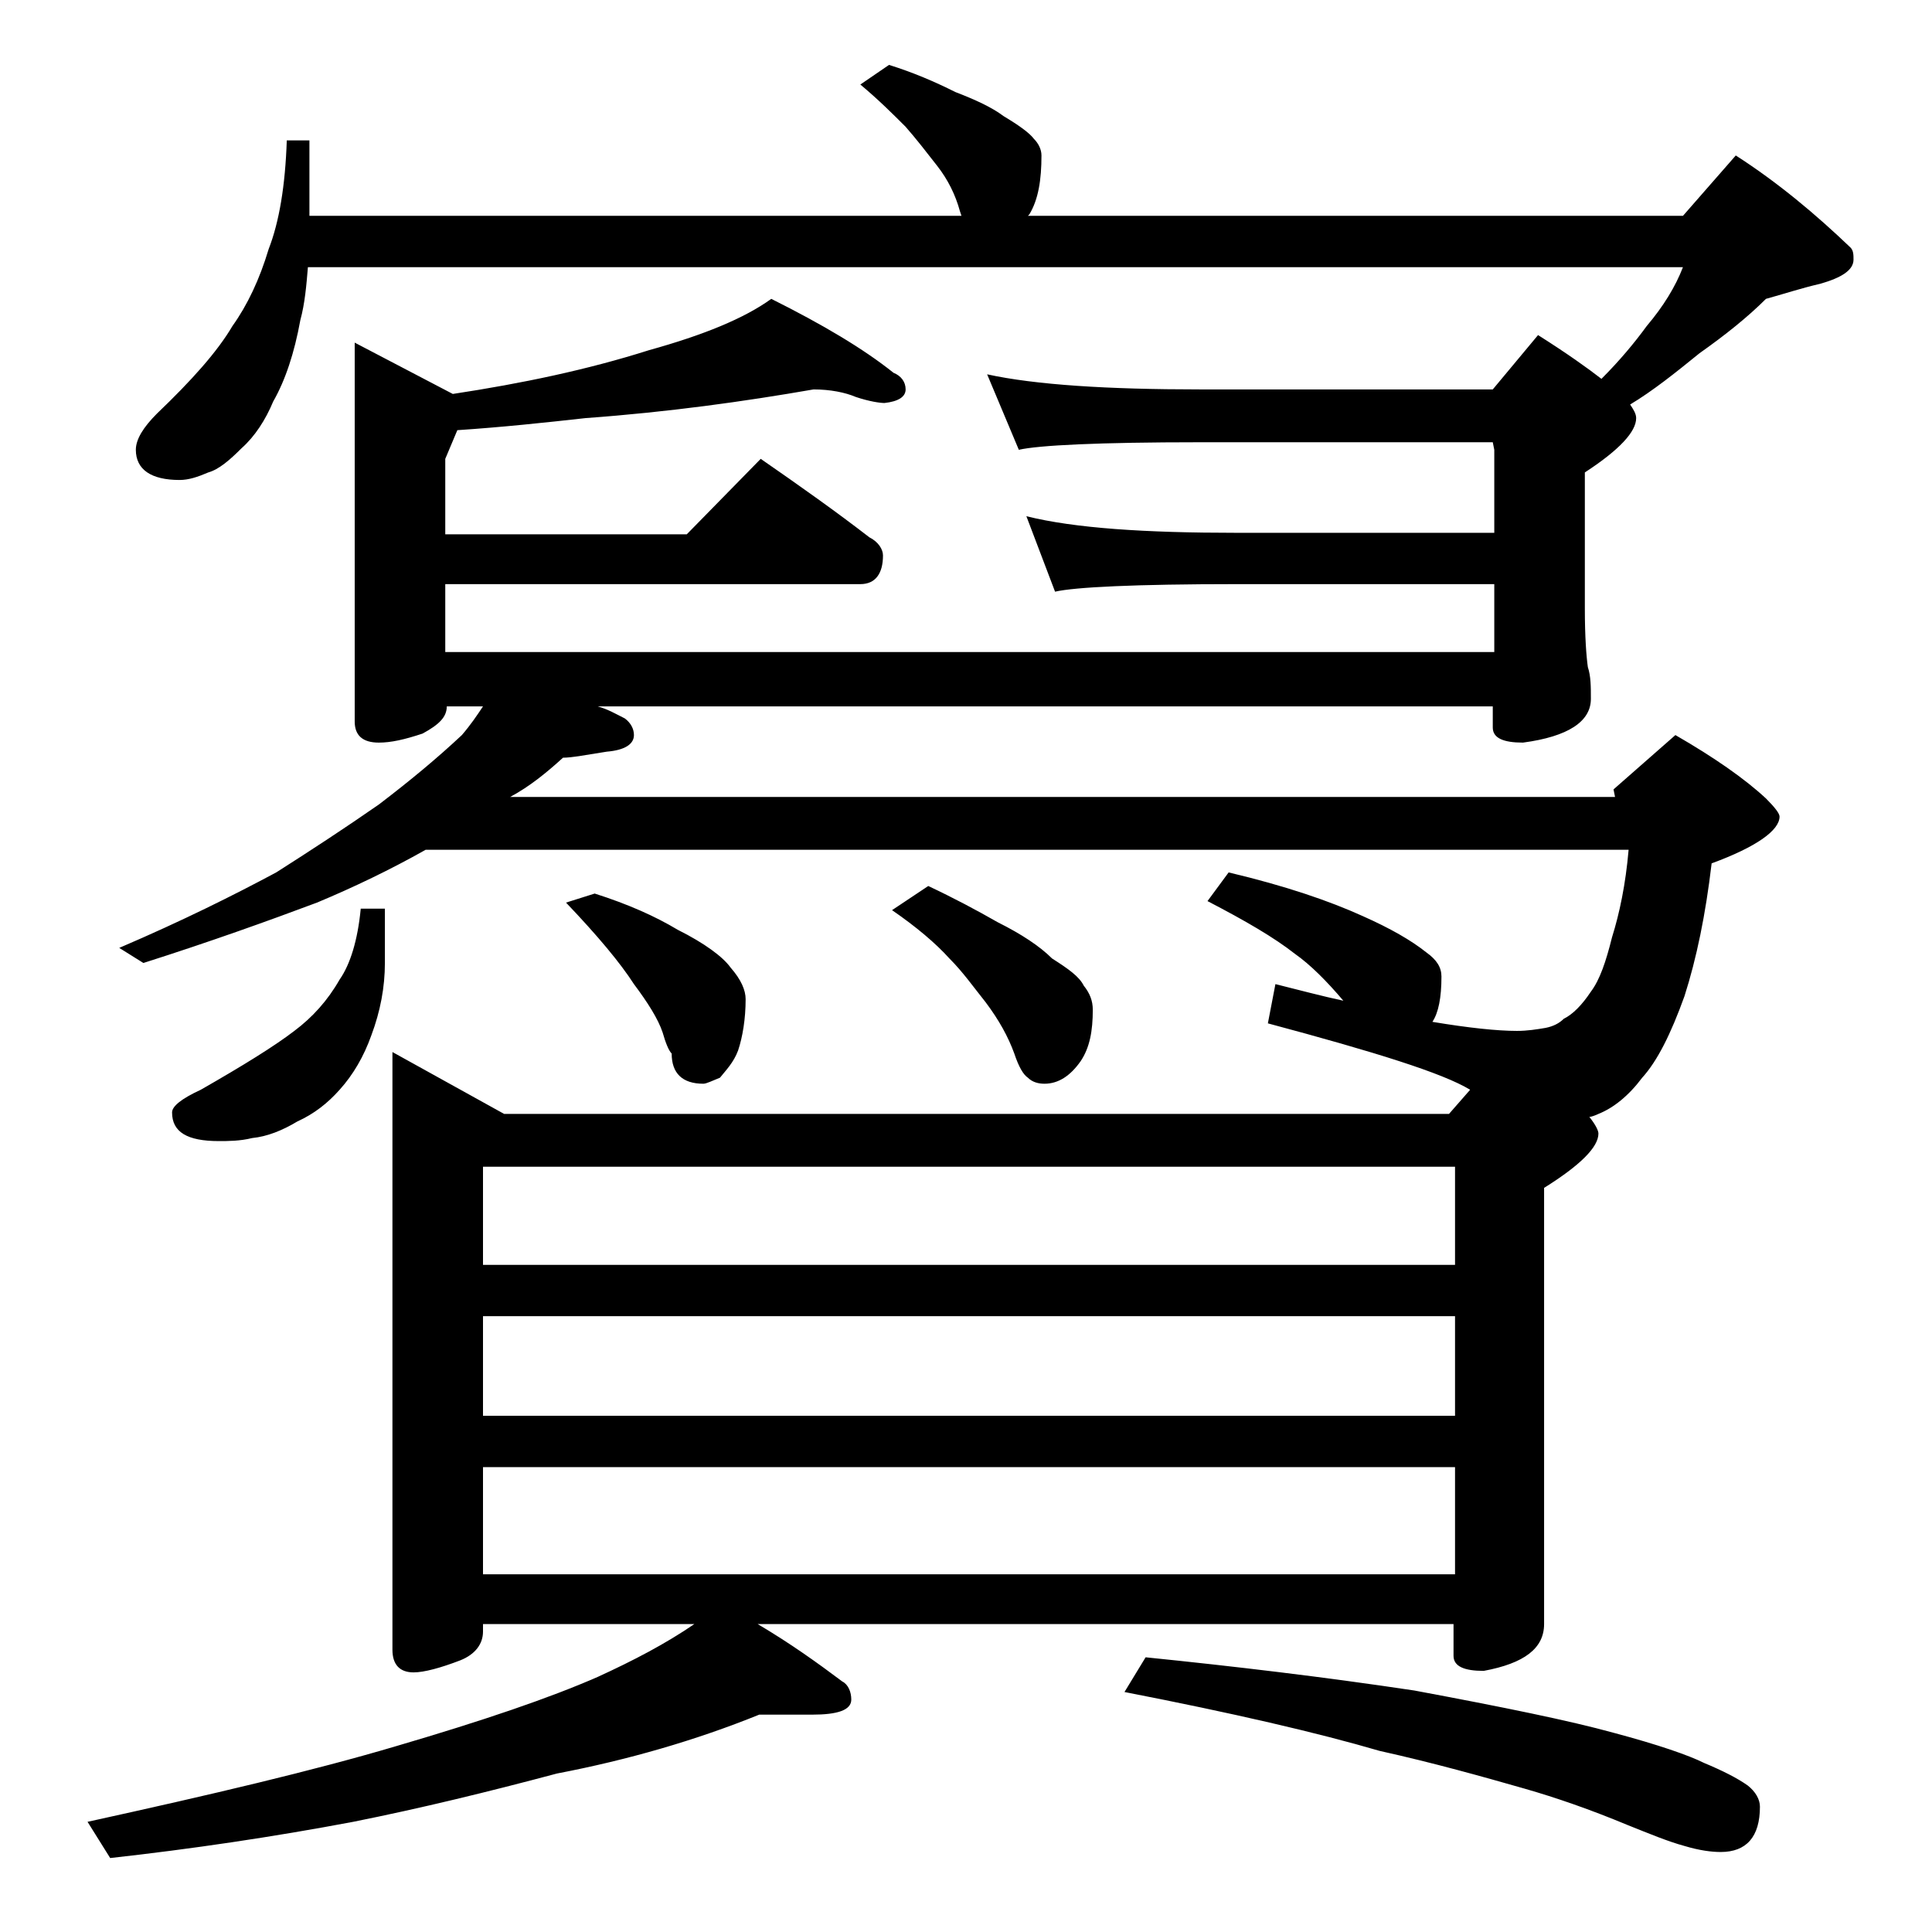<?xml version="1.0" encoding="utf-8"?>
<!-- Generator: Adobe Illustrator 18.0.0, SVG Export Plug-In . SVG Version: 6.00 Build 0)  -->
<!DOCTYPE svg PUBLIC "-//W3C//DTD SVG 1.1//EN" "http://www.w3.org/Graphics/SVG/1.1/DTD/svg11.dtd">
<svg version="1.1" id="Layer_1" xmlns="http://www.w3.org/2000/svg" xmlns:xlink="http://www.w3.org/1999/xlink" x="0px" y="0px"
	 viewBox="0 0 128 128" enable-background="new 0 0 128 128" xml:space="preserve">
<path d="M58.9,4.3c1.6,0.5,3,1.1,4.4,1.8c1.3,0.5,2.4,1,3.2,1.6c1,0.6,1.7,1.1,2,1.5c0.3,0.3,0.5,0.7,0.5,1.1c0,1.6-0.2,2.9-0.8,3.9
	l-0.1,0.1h43.4l3.5-4c2.8,1.8,5.3,3.9,7.6,6.1c0.2,0.2,0.2,0.5,0.2,0.8c0,0.7-0.8,1.2-2.2,1.6c-1.3,0.3-2.5,0.7-3.6,1
	c-1.2,1.2-2.7,2.4-4.4,3.6c-1.6,1.3-3.1,2.5-4.6,3.4c0.2,0.3,0.4,0.6,0.4,0.9c0,0.9-1.1,2.1-3.4,3.6v9c0,1.9,0.1,3.2,0.2,3.9
	c0.2,0.6,0.2,1.3,0.2,2.1c0,1.5-1.5,2.5-4.5,2.9c-1.3,0-2-0.3-2-1v-1.4H39.6c0.7,0.2,1.2,0.5,1.8,0.8c0.4,0.3,0.6,0.7,0.6,1.1
	c0,0.6-0.6,1-1.8,1.1c-1.3,0.2-2.3,0.4-2.9,0.4c-1.1,1-2.2,1.9-3.5,2.6H107l-0.1-0.5l4.1-3.6c2.6,1.5,4.6,2.9,6,4.2
	c0.6,0.6,0.9,1,0.9,1.2c0,0.9-1.5,2-4.5,3.1c-0.4,3.4-1,6.3-1.8,8.8c-0.9,2.5-1.8,4.3-2.8,5.4c-0.9,1.2-1.9,2-2.9,2.4
	c-0.2,0.1-0.5,0.2-0.6,0.2c0.4,0.5,0.6,0.9,0.6,1.1c0,0.9-1.2,2.1-3.6,3.6v28.9c0,1.6-1.3,2.6-4,3.1c-1.3,0-2-0.3-2-1v-2.1H50.2
	c2.2,1.3,4,2.6,5.6,3.8c0.4,0.2,0.6,0.7,0.6,1.2c0,0.7-0.9,1-2.6,1h-3.5c-4.2,1.7-8.7,3-13.4,3.9c-4.5,1.2-9,2.3-13.5,3.2
	c-5.3,1-10.7,1.8-16.1,2.4l-1.5-2.4c8.2-1.8,15-3.4,20.4-5c5.8-1.7,10.2-3.2,13.4-4.6c2.4-1.1,4.5-2.2,6.4-3.5H32v0.5
	c0,0.8-0.5,1.5-1.5,1.9c-1.3,0.5-2.4,0.8-3.1,0.8c-0.9,0-1.4-0.5-1.4-1.5V69.7l7.4,4.1H96l1.4-1.6c-1.8-1.1-6.3-2.5-13.4-4.4
	l0.5-2.6c1.6,0.4,3.1,0.8,4.5,1.1c-1.1-1.3-2.2-2.4-3.2-3.1c-1.4-1.1-3.3-2.2-5.8-3.5l1.4-1.9c3.8,0.9,6.7,1.9,8.9,2.9
	c1.8,0.8,3.2,1.6,4.2,2.4c0.7,0.5,1,1,1,1.6c0,1.4-0.2,2.4-0.6,3c2.4,0.4,4.3,0.6,5.6,0.6c0.7,0,1.3-0.1,1.9-0.2
	c0.5-0.1,0.9-0.3,1.2-0.6c0.6-0.3,1.2-0.9,1.8-1.8c0.6-0.8,1-2,1.4-3.6c0.5-1.6,0.9-3.5,1.1-5.8H28.2c-2.3,1.3-4.8,2.5-7.2,3.5
	c-3.2,1.2-7.1,2.6-11.5,4l-1.6-1c4.2-1.8,7.6-3.5,10.4-5c2.2-1.4,4.5-2.9,6.8-4.5c2.1-1.6,3.9-3.1,5.5-4.6c0.6-0.7,1-1.3,1.4-1.9
	h-2.4c0,0.7-0.5,1.2-1.6,1.8c-1.2,0.4-2.1,0.6-2.9,0.6c-1.1,0-1.6-0.5-1.6-1.4V22.7l6.5,3.4c4.6-0.7,8.9-1.6,13-2.9
	c3.6-1,6.3-2.1,8.1-3.4c3.4,1.7,6.1,3.3,8.1,4.9c0.5,0.2,0.8,0.6,0.8,1.1s-0.5,0.8-1.4,0.9c-0.3,0-1-0.1-1.9-0.4
	C56,26,55,25.8,53.9,25.8c-4.6,0.8-9.6,1.5-15.1,1.9c-2.7,0.3-5.5,0.6-8.5,0.8l-0.8,1.9v5h16l4.9-5c2.6,1.8,5,3.5,7.2,5.2
	c0.6,0.3,0.9,0.8,0.9,1.2c0,1.2-0.5,1.9-1.5,1.9H29.5v4.5H99v-4.5H81.9c-6.7,0-10.7,0.2-12,0.5l-1.9-5c3.2,0.8,7.9,1.1,13.9,1.1H99
	v-5.5l-0.1-0.5H79.5c-6.7,0-10.7,0.2-12,0.5l-2.1-5c3.2,0.7,8,1,14.1,1h19.4l3-3.6c1.9,1.2,3.3,2.2,4.2,2.9c1.2-1.2,2.2-2.4,3-3.5
	c1.1-1.3,1.9-2.6,2.4-3.9H20.4c-0.1,1.2-0.2,2.4-0.5,3.5c-0.4,2.2-1,4-1.8,5.4c-0.5,1.2-1.2,2.3-2.1,3.1c-0.8,0.8-1.5,1.4-2.2,1.6
	c-0.7,0.3-1.3,0.5-1.9,0.5c-1.9,0-2.9-0.7-2.9-2c0-0.7,0.5-1.5,1.4-2.4c2.3-2.2,4-4.1,5-5.8c1-1.4,1.8-3.1,2.4-5.1
	c0.7-1.8,1.1-4.2,1.2-7.2h1.5v5h43.2L63.6,14c-0.3-1.1-0.8-2.1-1.5-3c-0.7-0.9-1.4-1.8-2.1-2.6c-0.8-0.8-1.8-1.8-3-2.8L58.9,4.3z
	 M23.9,60.2h1.6v3.6c0,1.6-0.3,3.2-0.9,4.8c-0.5,1.4-1.2,2.6-2.1,3.6c-0.8,0.9-1.7,1.6-2.8,2.1c-1,0.6-2,1-3,1.1
	c-0.8,0.2-1.6,0.2-2.2,0.2c-2.1,0-3.1-0.6-3.1-1.9c0-0.4,0.6-0.9,1.9-1.5c2.8-1.6,4.9-2.9,6.2-3.9c1.2-0.9,2.2-2,3-3.4
	C23.2,63.9,23.7,62.3,23.9,60.2z M32,83.8h64.4v-6.5H32V83.8z M32,93.8h64.4v-6.6H32V93.8z M32,104.3h64.4v-7.1H32V104.3z
	 M39.4,59.2c2.2,0.7,4,1.5,5.5,2.4c1.8,0.9,3,1.8,3.5,2.5c0.7,0.8,1,1.5,1,2.1c0,1.3-0.2,2.5-0.5,3.4c-0.3,0.8-0.8,1.3-1.2,1.8
	c-0.5,0.2-0.9,0.4-1.1,0.4c-1.4,0-2.1-0.7-2.1-2c-0.2-0.2-0.4-0.7-0.6-1.4c-0.3-0.9-1-2-1.9-3.2c-0.9-1.4-2.4-3.2-4.5-5.4L39.4,59.2
	z M61.5,58.7c1.7,0.8,3.2,1.6,4.6,2.4c1.6,0.8,2.8,1.6,3.6,2.4c1.1,0.7,1.8,1.2,2.1,1.8c0.4,0.5,0.6,1,0.6,1.6
	c0,1.4-0.2,2.5-0.8,3.4c-0.7,1-1.5,1.5-2.4,1.5c-0.4,0-0.8-0.1-1.1-0.4c-0.3-0.2-0.6-0.7-0.9-1.6c-0.4-1.1-1-2.2-1.9-3.4
	c-0.8-1-1.5-2-2.4-2.9c-0.9-1-2.2-2.1-3.8-3.2L61.5,58.7z M75.9,109.8c5.9,0.6,11.8,1.3,17.8,2.2c5.9,1.1,10.3,2,13.2,2.8
	c3,0.8,5,1.5,6,2c1.2,0.5,2.2,1,2.9,1.5c0.5,0.4,0.8,0.9,0.8,1.4c0,2-0.9,3-2.6,3c-0.6,0-1.4-0.1-2.4-0.4c-1.1-0.3-2.3-0.8-3.8-1.4
	c-2.4-1-4.7-1.8-6.8-2.4c-2.8-0.8-6-1.7-9.6-2.5c-4.1-1.2-9.7-2.5-16.9-3.9L75.9,109.8z"/>
</svg>

